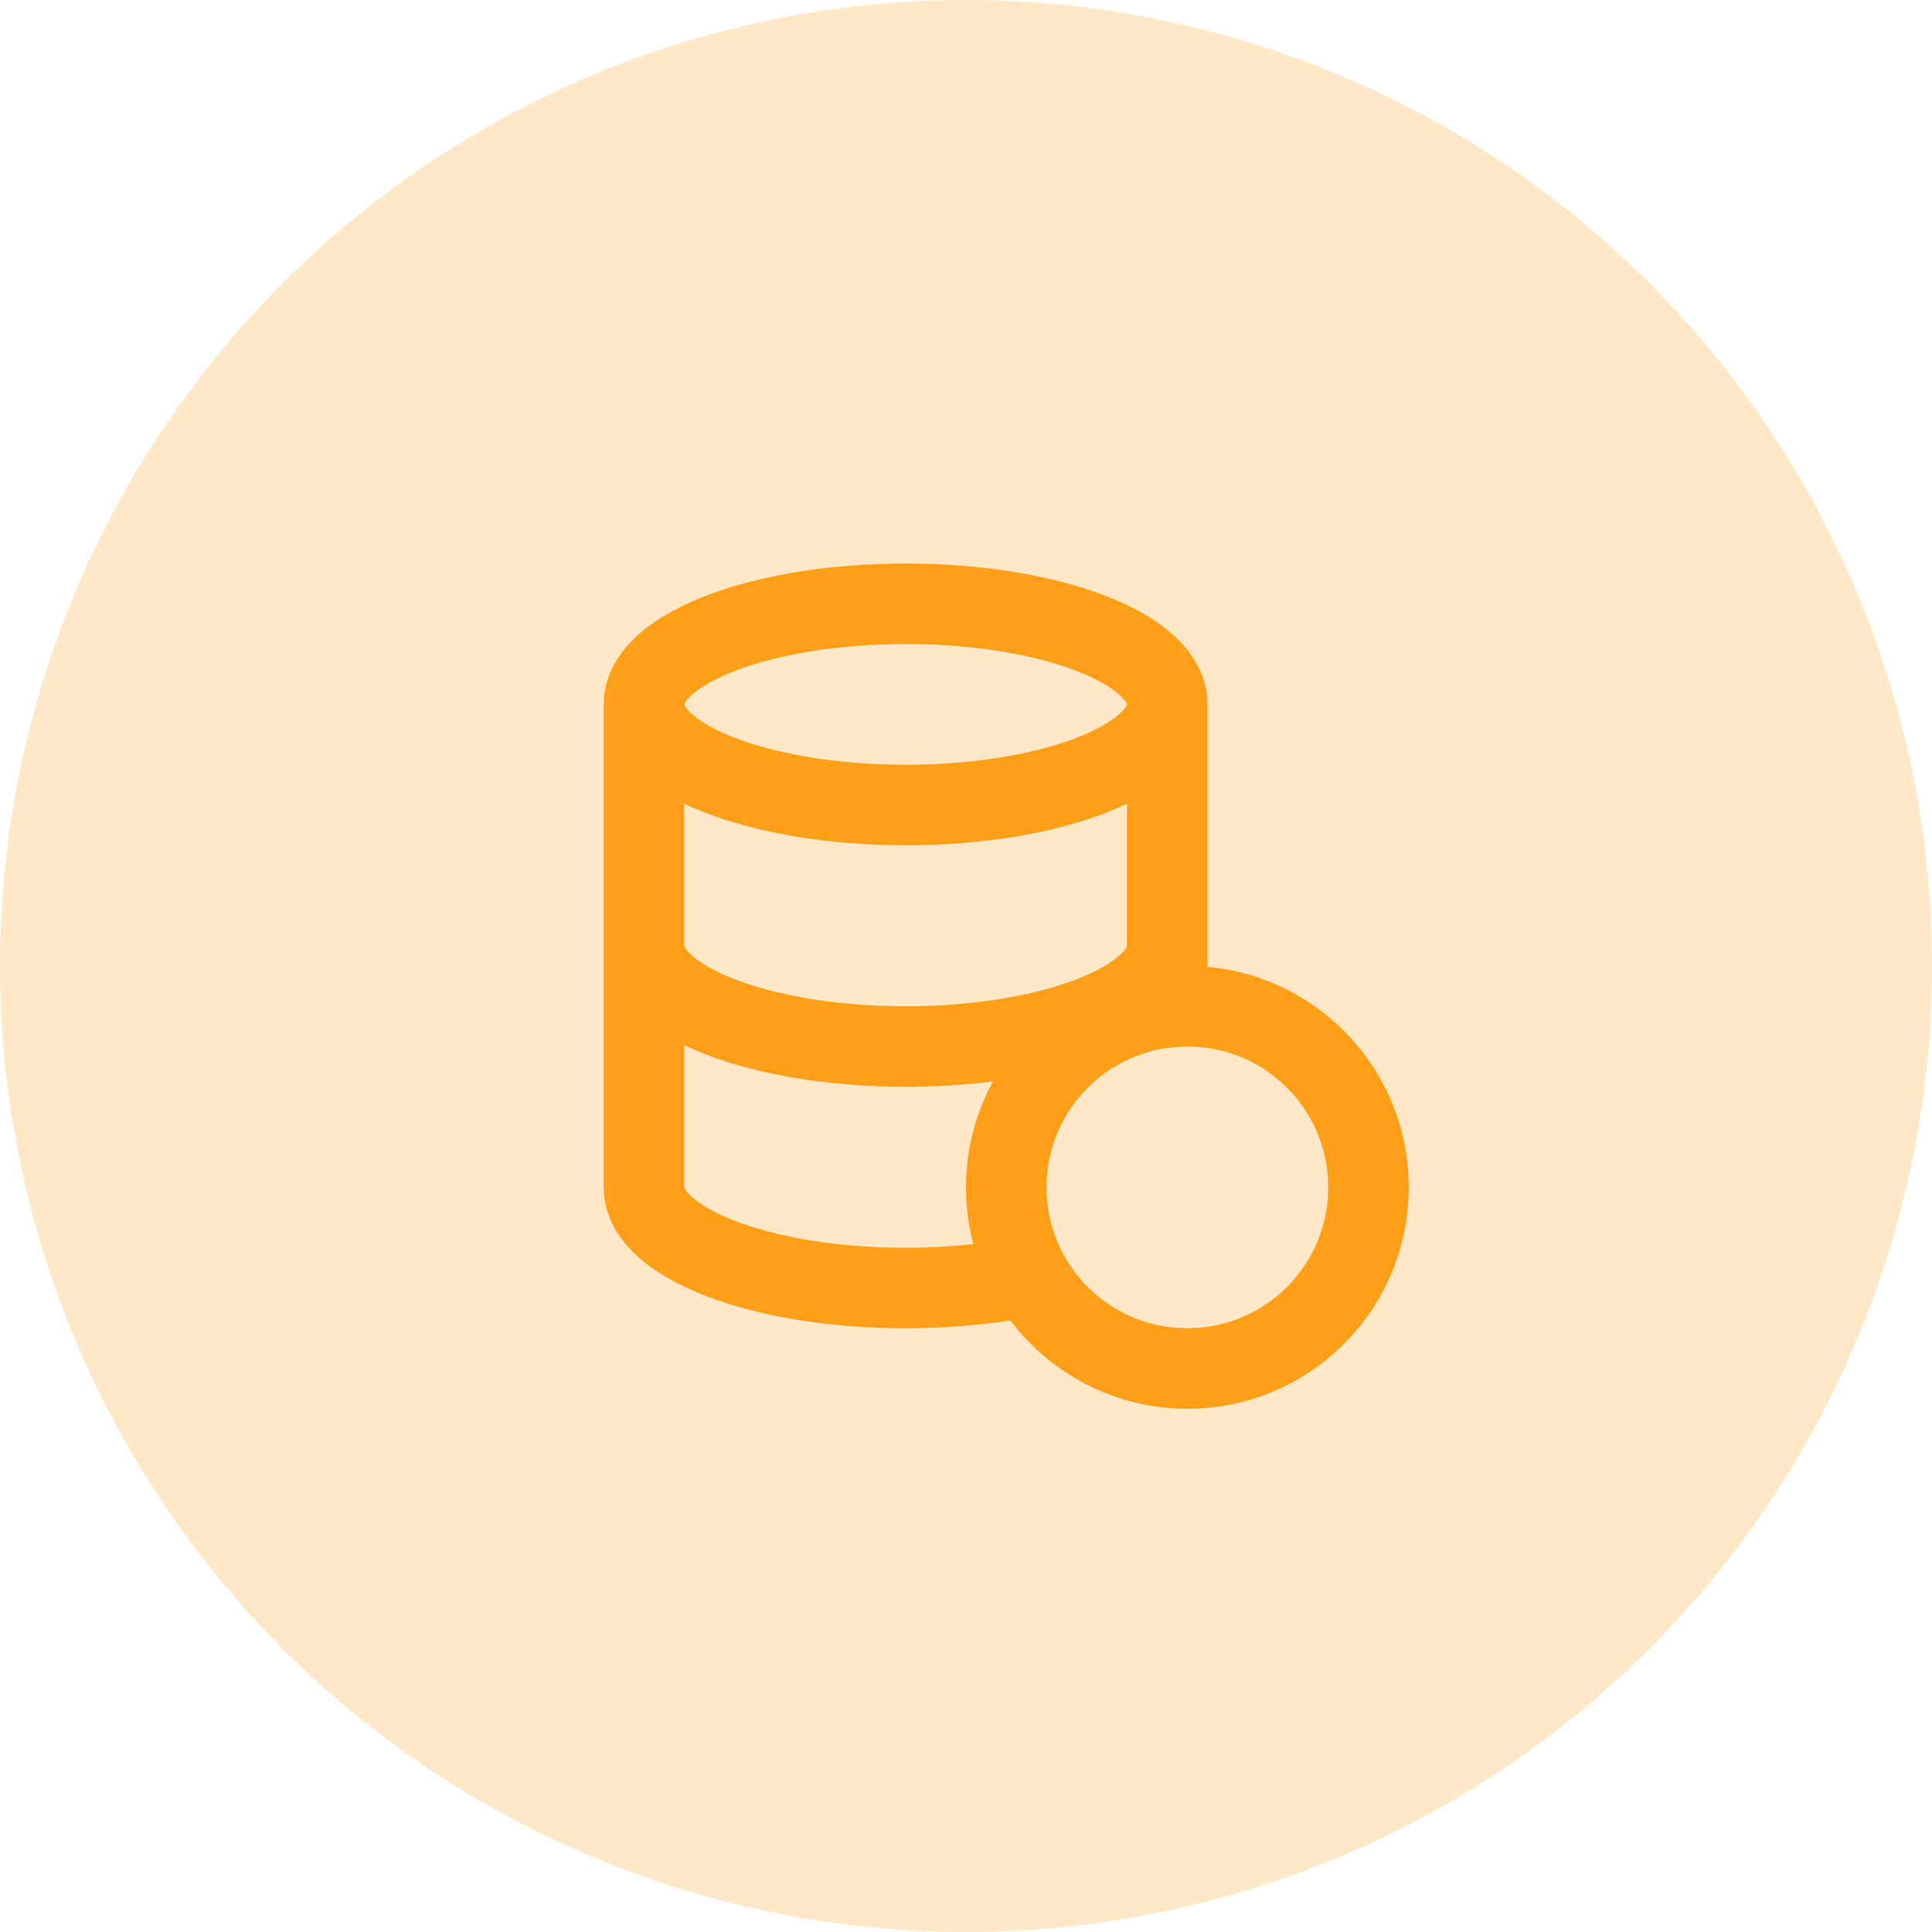 <svg width="48" height="48" viewBox="0 0 48 48" fill="none" xmlns="http://www.w3.org/2000/svg">
<circle opacity="0.24" cx="24" cy="24" r="24" fill="#FF9F18"/>
<path d="M17 19.967V23.497C17.004 23.515 17.032 23.595 17.184 23.733C17.389 23.92 17.742 24.134 18.263 24.334C19.298 24.733 20.796 25 22.5 25C24.204 25 25.702 24.733 26.737 24.334C27.258 24.134 27.611 23.92 27.816 23.733C27.968 23.595 27.996 23.515 28 23.497V19.967C27.824 20.051 27.642 20.129 27.455 20.201C26.138 20.708 24.386 21 22.5 21C20.614 21 18.862 20.708 17.545 20.201C17.358 20.129 17.176 20.051 17 19.967ZM30 17.5V24.022C32.803 24.275 35 26.631 35 29.5C35 32.538 32.538 35 29.5 35C27.701 35 26.106 34.136 25.103 32.804C24.293 32.931 23.414 33 22.5 33C20.614 33 18.862 32.708 17.545 32.201C16.89 31.949 16.291 31.624 15.838 31.213C15.385 30.801 15 30.224 15 29.5V17.5C15 16.776 15.385 16.199 15.838 15.787C16.291 15.376 16.89 15.051 17.545 14.799C18.862 14.292 20.614 14 22.5 14C24.386 14 26.138 14.292 27.455 14.799C28.11 15.051 28.709 15.376 29.162 15.787C29.615 16.199 30 16.776 30 17.5ZM17.001 17.5C17.007 17.523 17.039 17.602 17.184 17.733C17.389 17.92 17.742 18.134 18.263 18.334C19.298 18.733 20.796 19 22.5 19C24.204 19 25.702 18.733 26.737 18.334C27.258 18.134 27.611 17.92 27.816 17.733C27.961 17.602 27.993 17.523 27.999 17.5C27.993 17.477 27.961 17.398 27.816 17.267C27.611 17.08 27.258 16.866 26.737 16.666C25.702 16.267 24.204 16 22.5 16C20.796 16 19.298 16.267 18.263 16.666C17.742 16.866 17.389 17.08 17.184 17.267C17.039 17.398 17.007 17.477 17.001 17.5ZM17 25.967V29.497C17.004 29.515 17.032 29.595 17.184 29.733C17.389 29.92 17.742 30.134 18.263 30.334C19.298 30.733 20.796 31 22.5 31C23.087 31 23.651 30.968 24.183 30.91C24.063 30.459 24 29.987 24 29.5C24 28.546 24.243 27.648 24.671 26.866C23.981 26.954 23.251 27 22.5 27C20.614 27 18.862 26.708 17.545 26.201C17.358 26.129 17.176 26.051 17 25.967ZM29.5 26C29.368 26 29.238 26.007 29.11 26.021C27.361 26.215 26 27.699 26 29.5C26 30.124 26.163 30.707 26.447 31.213C27.048 32.282 28.191 33 29.5 33C31.433 33 33 31.433 33 29.5C33 27.567 31.433 26 29.5 26Z" fill="#FF9F18"/>
</svg>
